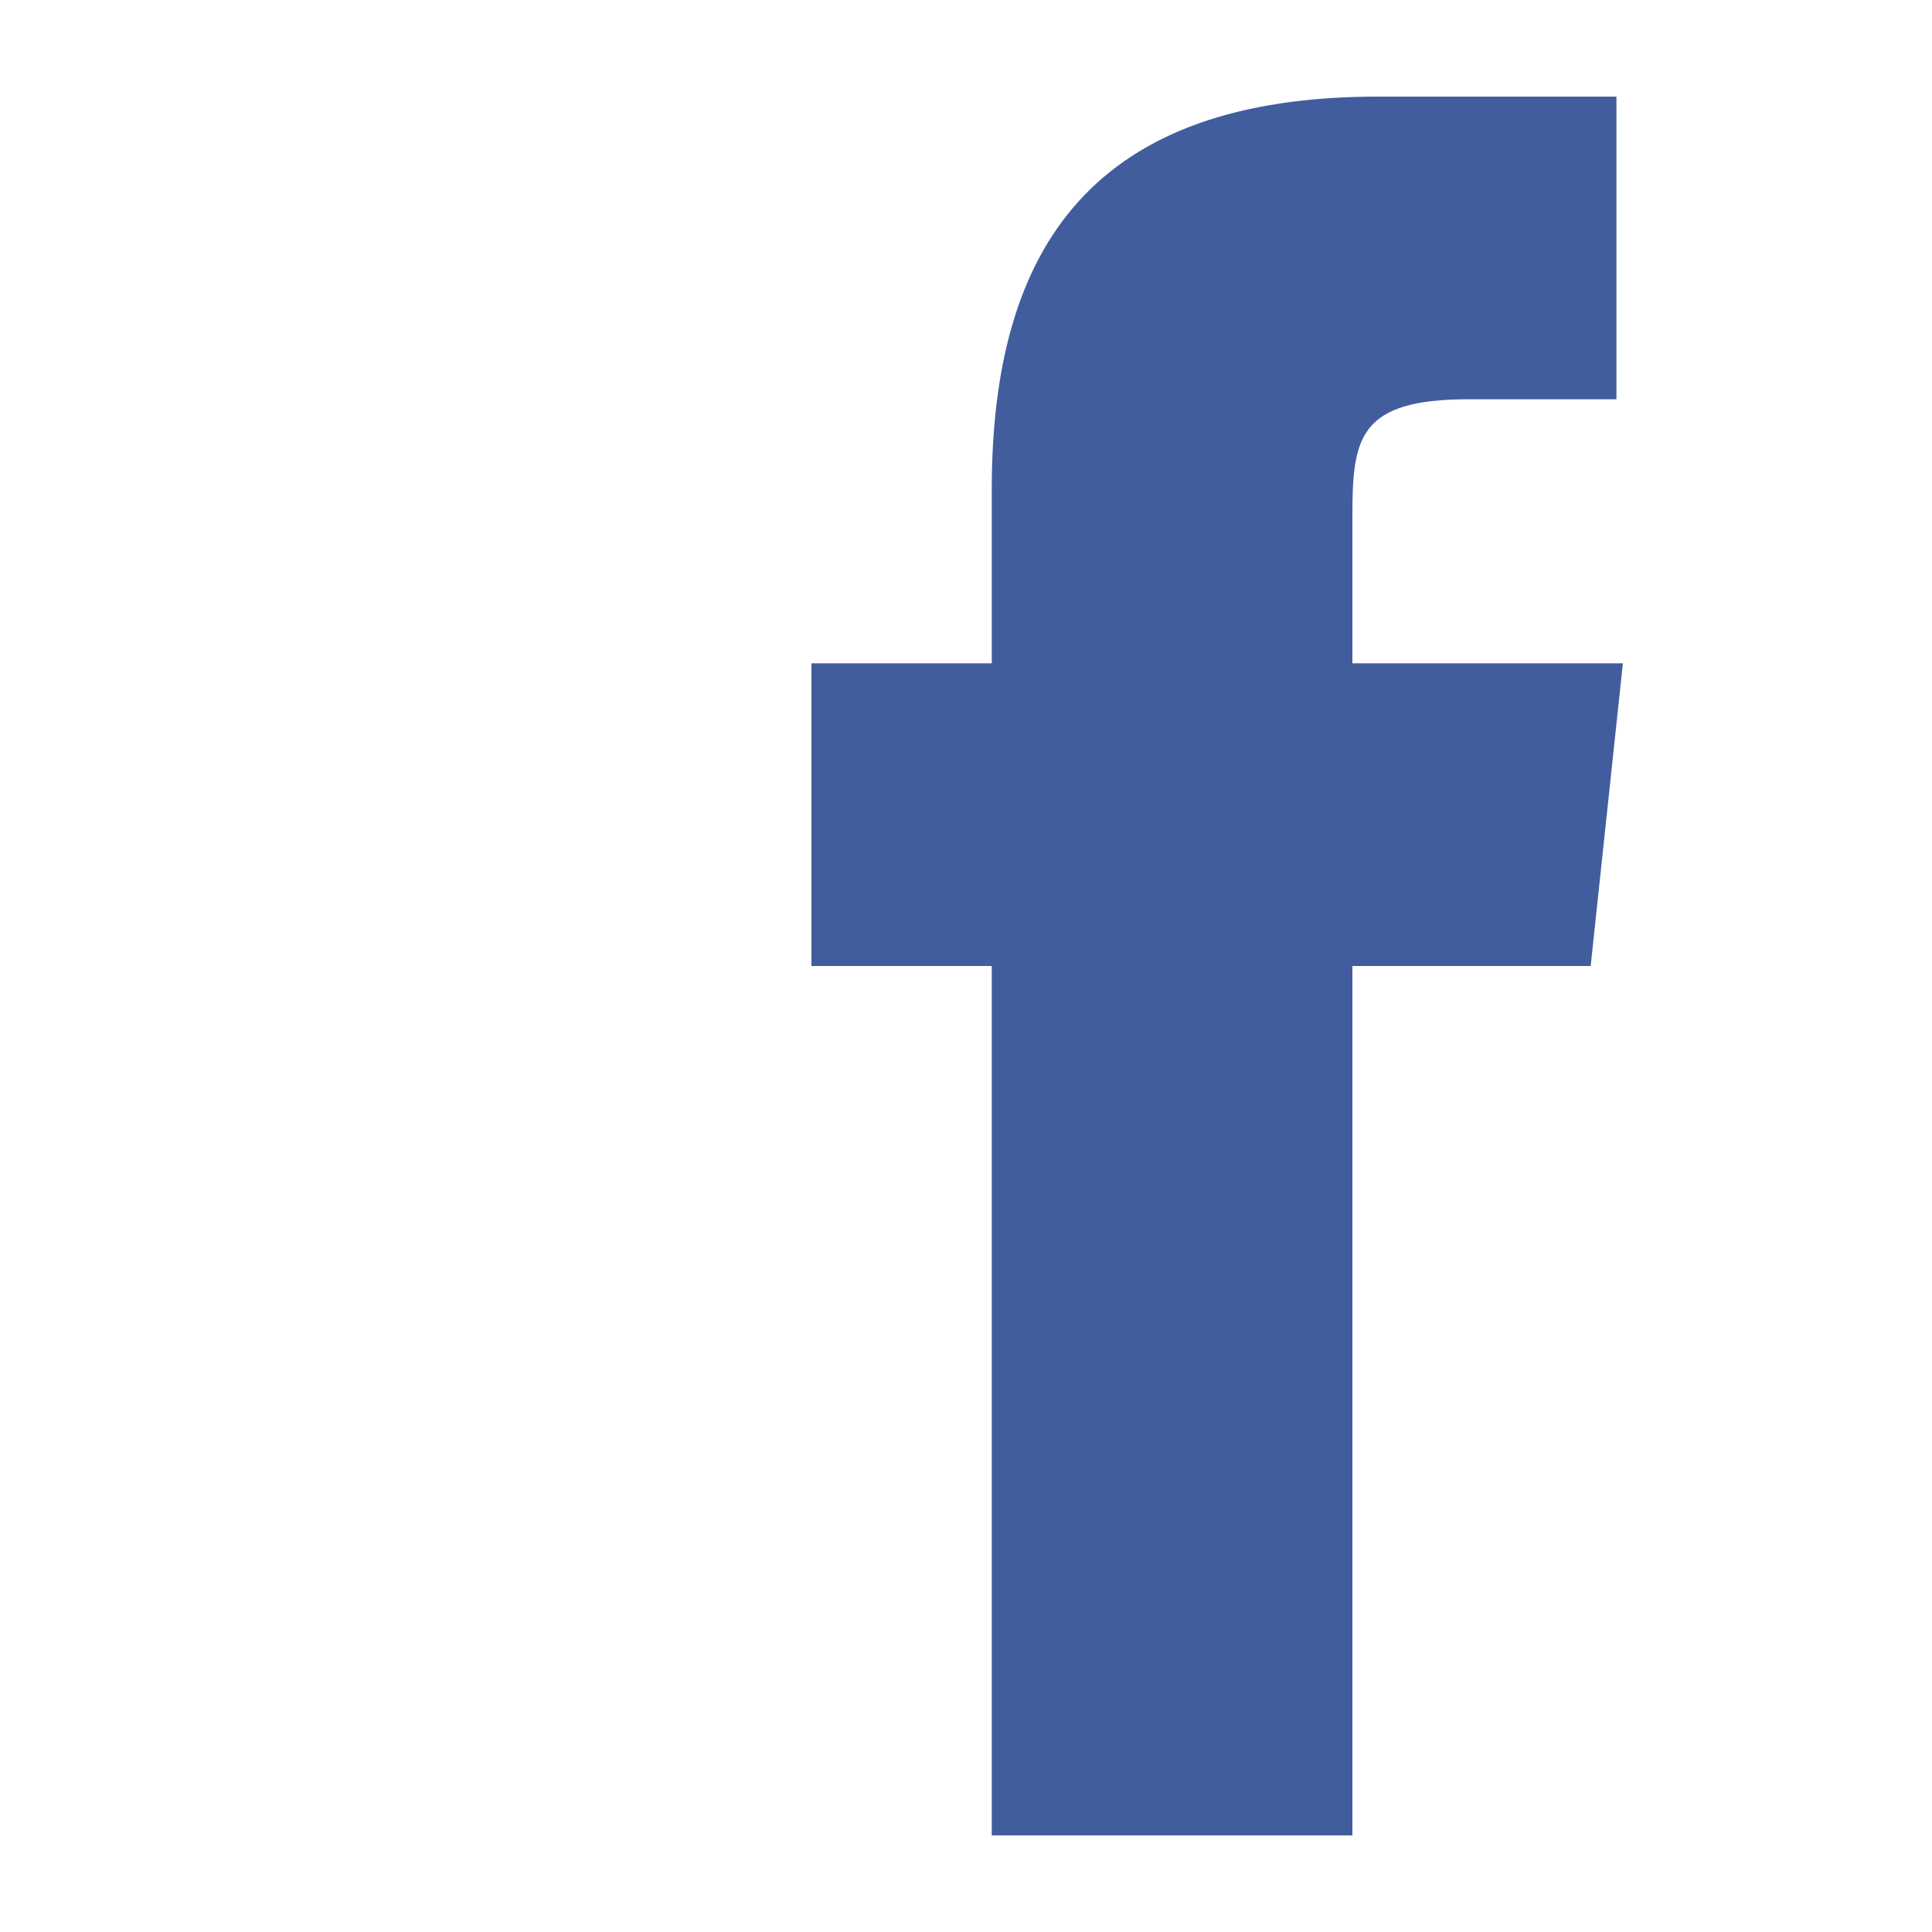 <?xml version="1.0" encoding="utf-8"?>
<!-- Generator: Adobe Illustrator 23.0.0, SVG Export Plug-In . SVG Version: 6.00 Build 0)  -->
<svg version="1.1" id="Ebene_1" xmlns="http://www.w3.org/2000/svg" xmlns:xlink="http://www.w3.org/1999/xlink" x="0px" y="0px"
	 width="30px" height="30px" viewBox="0 0 30 30" style="enable-background:new 0 0 30 30;" xml:space="preserve">
<style type="text/css">
	.st0{fill:#415D9D;}
</style>
<g id="Layer_3">
	<path class="st0" d="M21,28.5h-5.6V15h-2.8v-4.7h2.8V7.6c0-3.8,1.6-6.1,6-6.1h3.7v4.7h-2.3C21.1,6.2,21,6.8,21,8l0,2.3h4.2L24.7,15
		H21V28.5z"/>
</g>
</svg>
